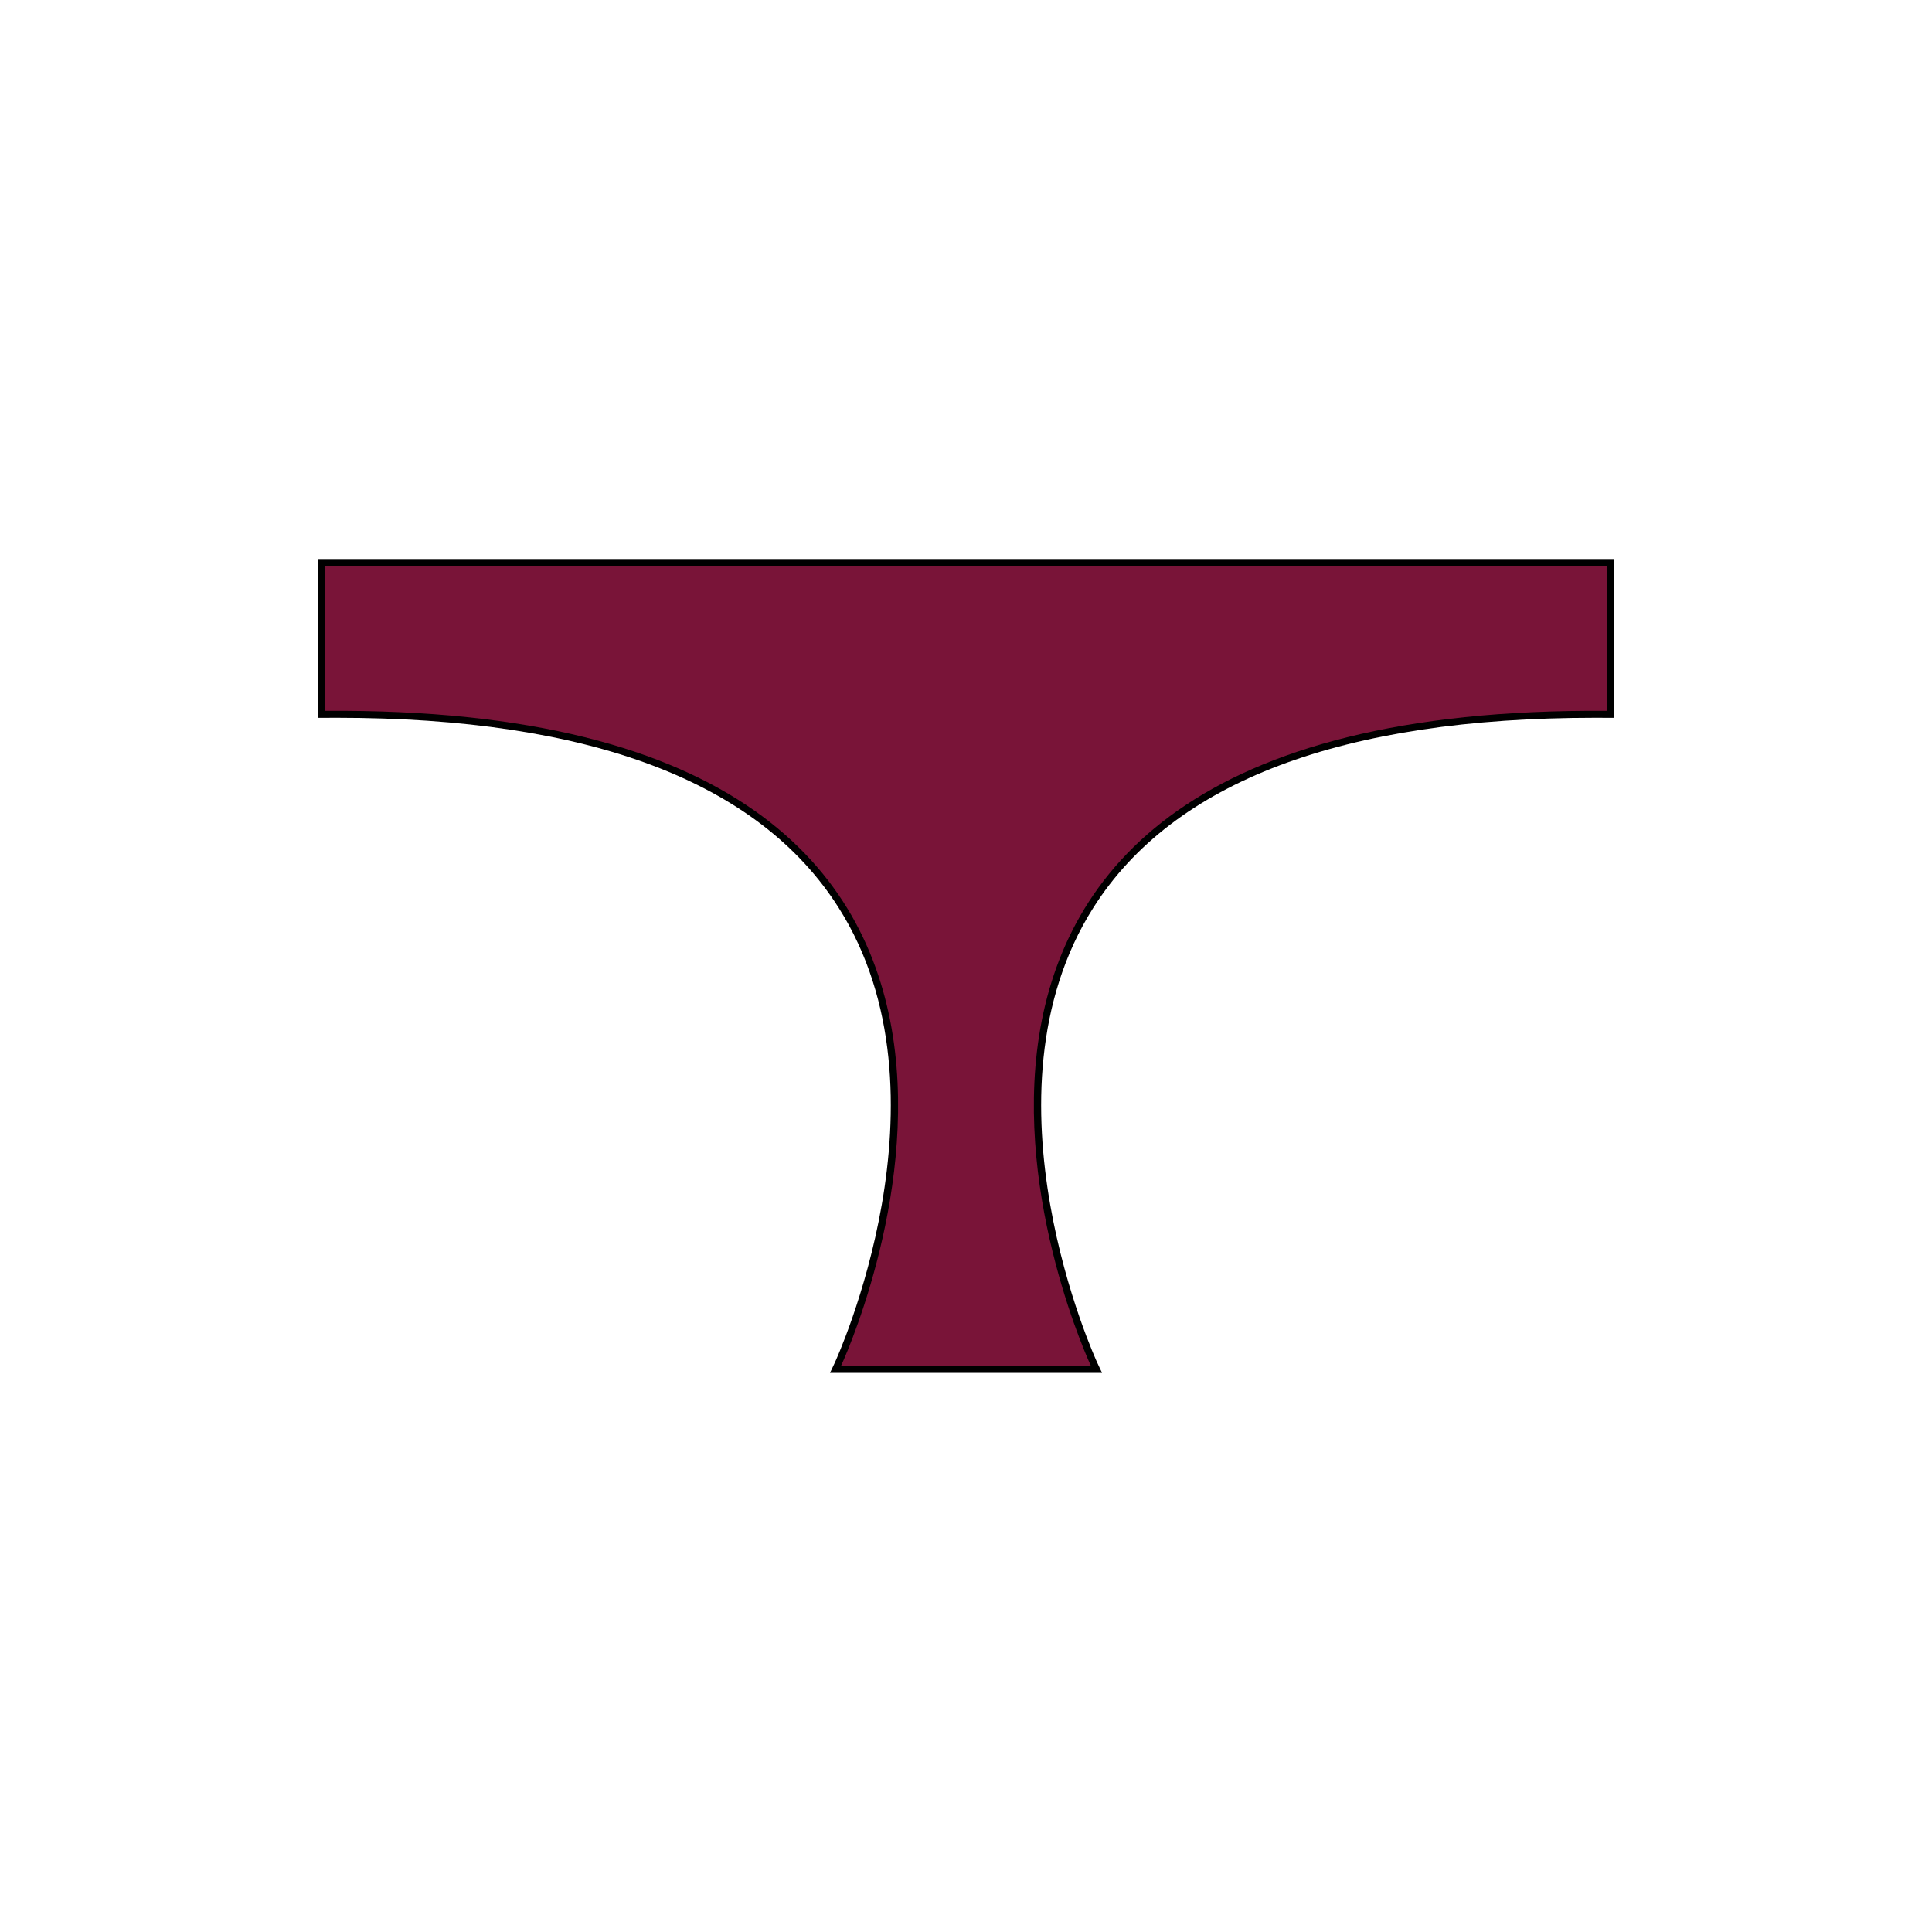 <svg version="1.0" preserveAspectRatio="xMidYMid meet" height="1080" viewBox="0 0 810 810" zoomAndPan="magnify" width="1080" xmlns:xlink="http://www.w3.org/1999/xlink" xmlns="http://www.w3.org/2000/svg"><rect fill-opacity="1" height="972" y="-81" fill="#ffffff" width="972" x="-81"></rect><rect fill-opacity="1" height="972" y="-81" fill="#ffffff" width="972" x="-81"></rect><path fill-rule="nonzero" fill-opacity="1" d="M 347.973 575.602 L 349.938 571.434 C 350.469 570.316 401.562 459.145 351.523 380.449 C 317.992 327.68 247.223 300.93 141.219 300.93 C 139.633 300.93 133.438 300.961 133.438 300.961 L 133.262 234.359 L 676.762 234.359 L 676.586 300.961 C 676.586 300.961 670.391 300.93 668.805 300.93 C 562.742 300.93 491.973 327.68 458.441 380.477 C 408.402 459.23 459.555 570.316 460.082 571.434 L 462.051 575.602 Z M 347.973 575.602" fill="#000000"></path><path fill-rule="nonzero" fill-opacity="1" d="M 405.289 237.328 L 673.797 237.328 C 673.797 237.328 673.621 298.023 673.621 298.023 C 327.297 295.41 457.383 572.695 457.383 572.695 L 405.203 572.695 C 405.203 572.695 404.762 572.695 404.762 572.695 L 352.582 572.695 C 352.582 572.695 482.695 295.379 136.371 298.023 L 136.195 237.328 Z M 405.289 237.328" fill="#791438"></path></svg>